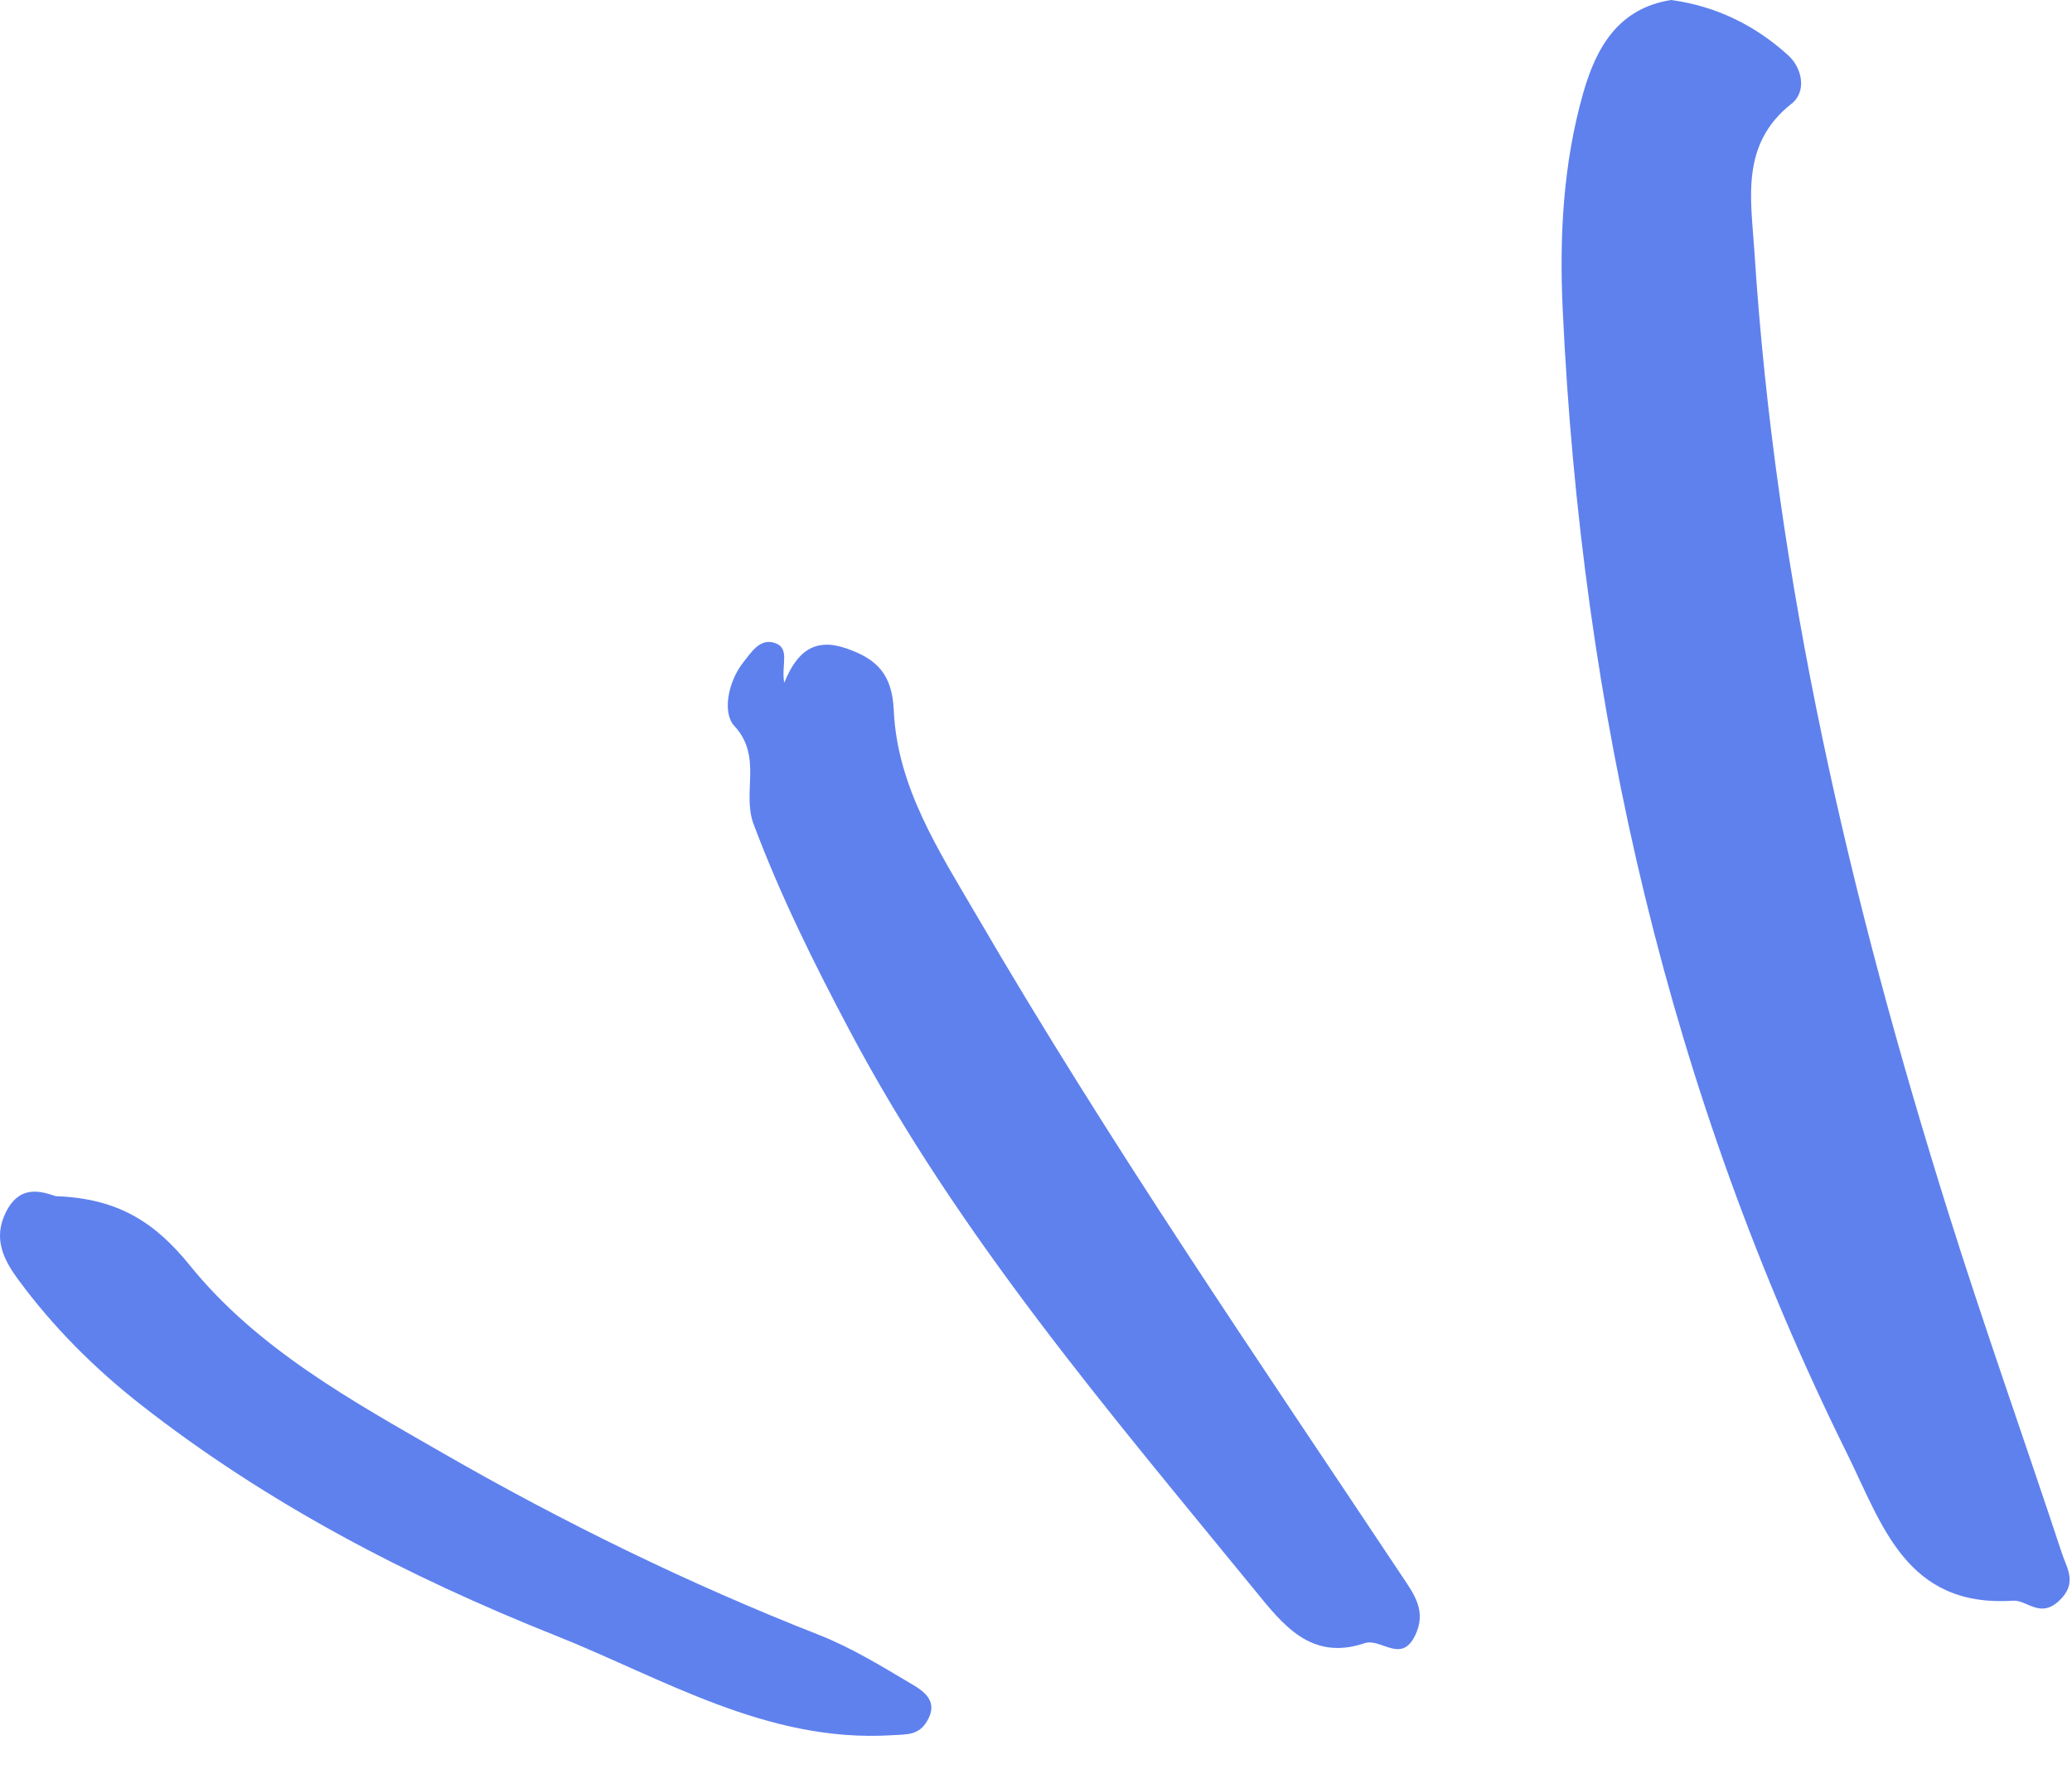 <svg width="48" height="41" viewBox="0 0 48 41" fill="none" xmlns="http://www.w3.org/2000/svg">
<path fill-rule="evenodd" clip-rule="evenodd" d="M38.714 0C39.764 0.143 40.67 0.593 41.43 1.286C41.744 1.572 41.866 2.118 41.5 2.406C40.305 3.347 40.567 4.636 40.643 5.833C41.132 13.451 42.854 20.827 45.13 28.085C45.961 30.734 46.894 33.351 47.764 35.987C47.882 36.345 48.138 36.69 47.696 37.099C47.255 37.508 46.959 37.071 46.633 37.092C44.158 37.253 43.604 35.331 42.787 33.679C38.656 25.328 36.637 16.45 36.202 7.181C36.122 5.485 36.21 3.792 36.678 2.151C36.977 1.105 37.486 0.193 38.714 0" fill="#5F81EE"/>
<path fill-rule="evenodd" clip-rule="evenodd" d="M18.168 15.822C18.468 15.075 18.89 14.777 19.607 15.025C20.311 15.268 20.668 15.621 20.705 16.458C20.784 18.248 21.765 19.739 22.634 21.23C25.691 26.48 29.129 31.488 32.492 36.542C32.757 36.94 33.053 37.333 32.786 37.891C32.462 38.57 31.992 37.949 31.612 38.077C30.362 38.499 29.71 37.635 29.06 36.839C25.684 32.704 22.207 28.642 19.687 23.889C18.86 22.329 18.078 20.753 17.457 19.095C17.182 18.361 17.675 17.536 17.008 16.817C16.736 16.524 16.856 15.804 17.222 15.344C17.411 15.105 17.604 14.795 17.933 14.894C18.32 15.009 18.091 15.405 18.168 15.822" fill="#5F81EE"/>
<path fill-rule="evenodd" clip-rule="evenodd" d="M1.292 27.718C2.735 27.77 3.587 28.321 4.396 29.32C5.952 31.245 8.128 32.447 10.249 33.666C13.051 35.278 15.948 36.697 18.963 37.881C19.726 38.18 20.44 38.62 21.149 39.041C21.419 39.202 21.733 39.431 21.487 39.864C21.288 40.218 21.017 40.187 20.648 40.21C17.766 40.384 15.368 38.895 12.863 37.897C9.447 36.535 6.177 34.834 3.256 32.545C2.185 31.705 1.232 30.751 0.425 29.655C0.079 29.186 -0.165 28.696 0.136 28.091C0.466 27.427 0.978 27.617 1.292 27.718" fill="#5F81EE"/>
</svg>
